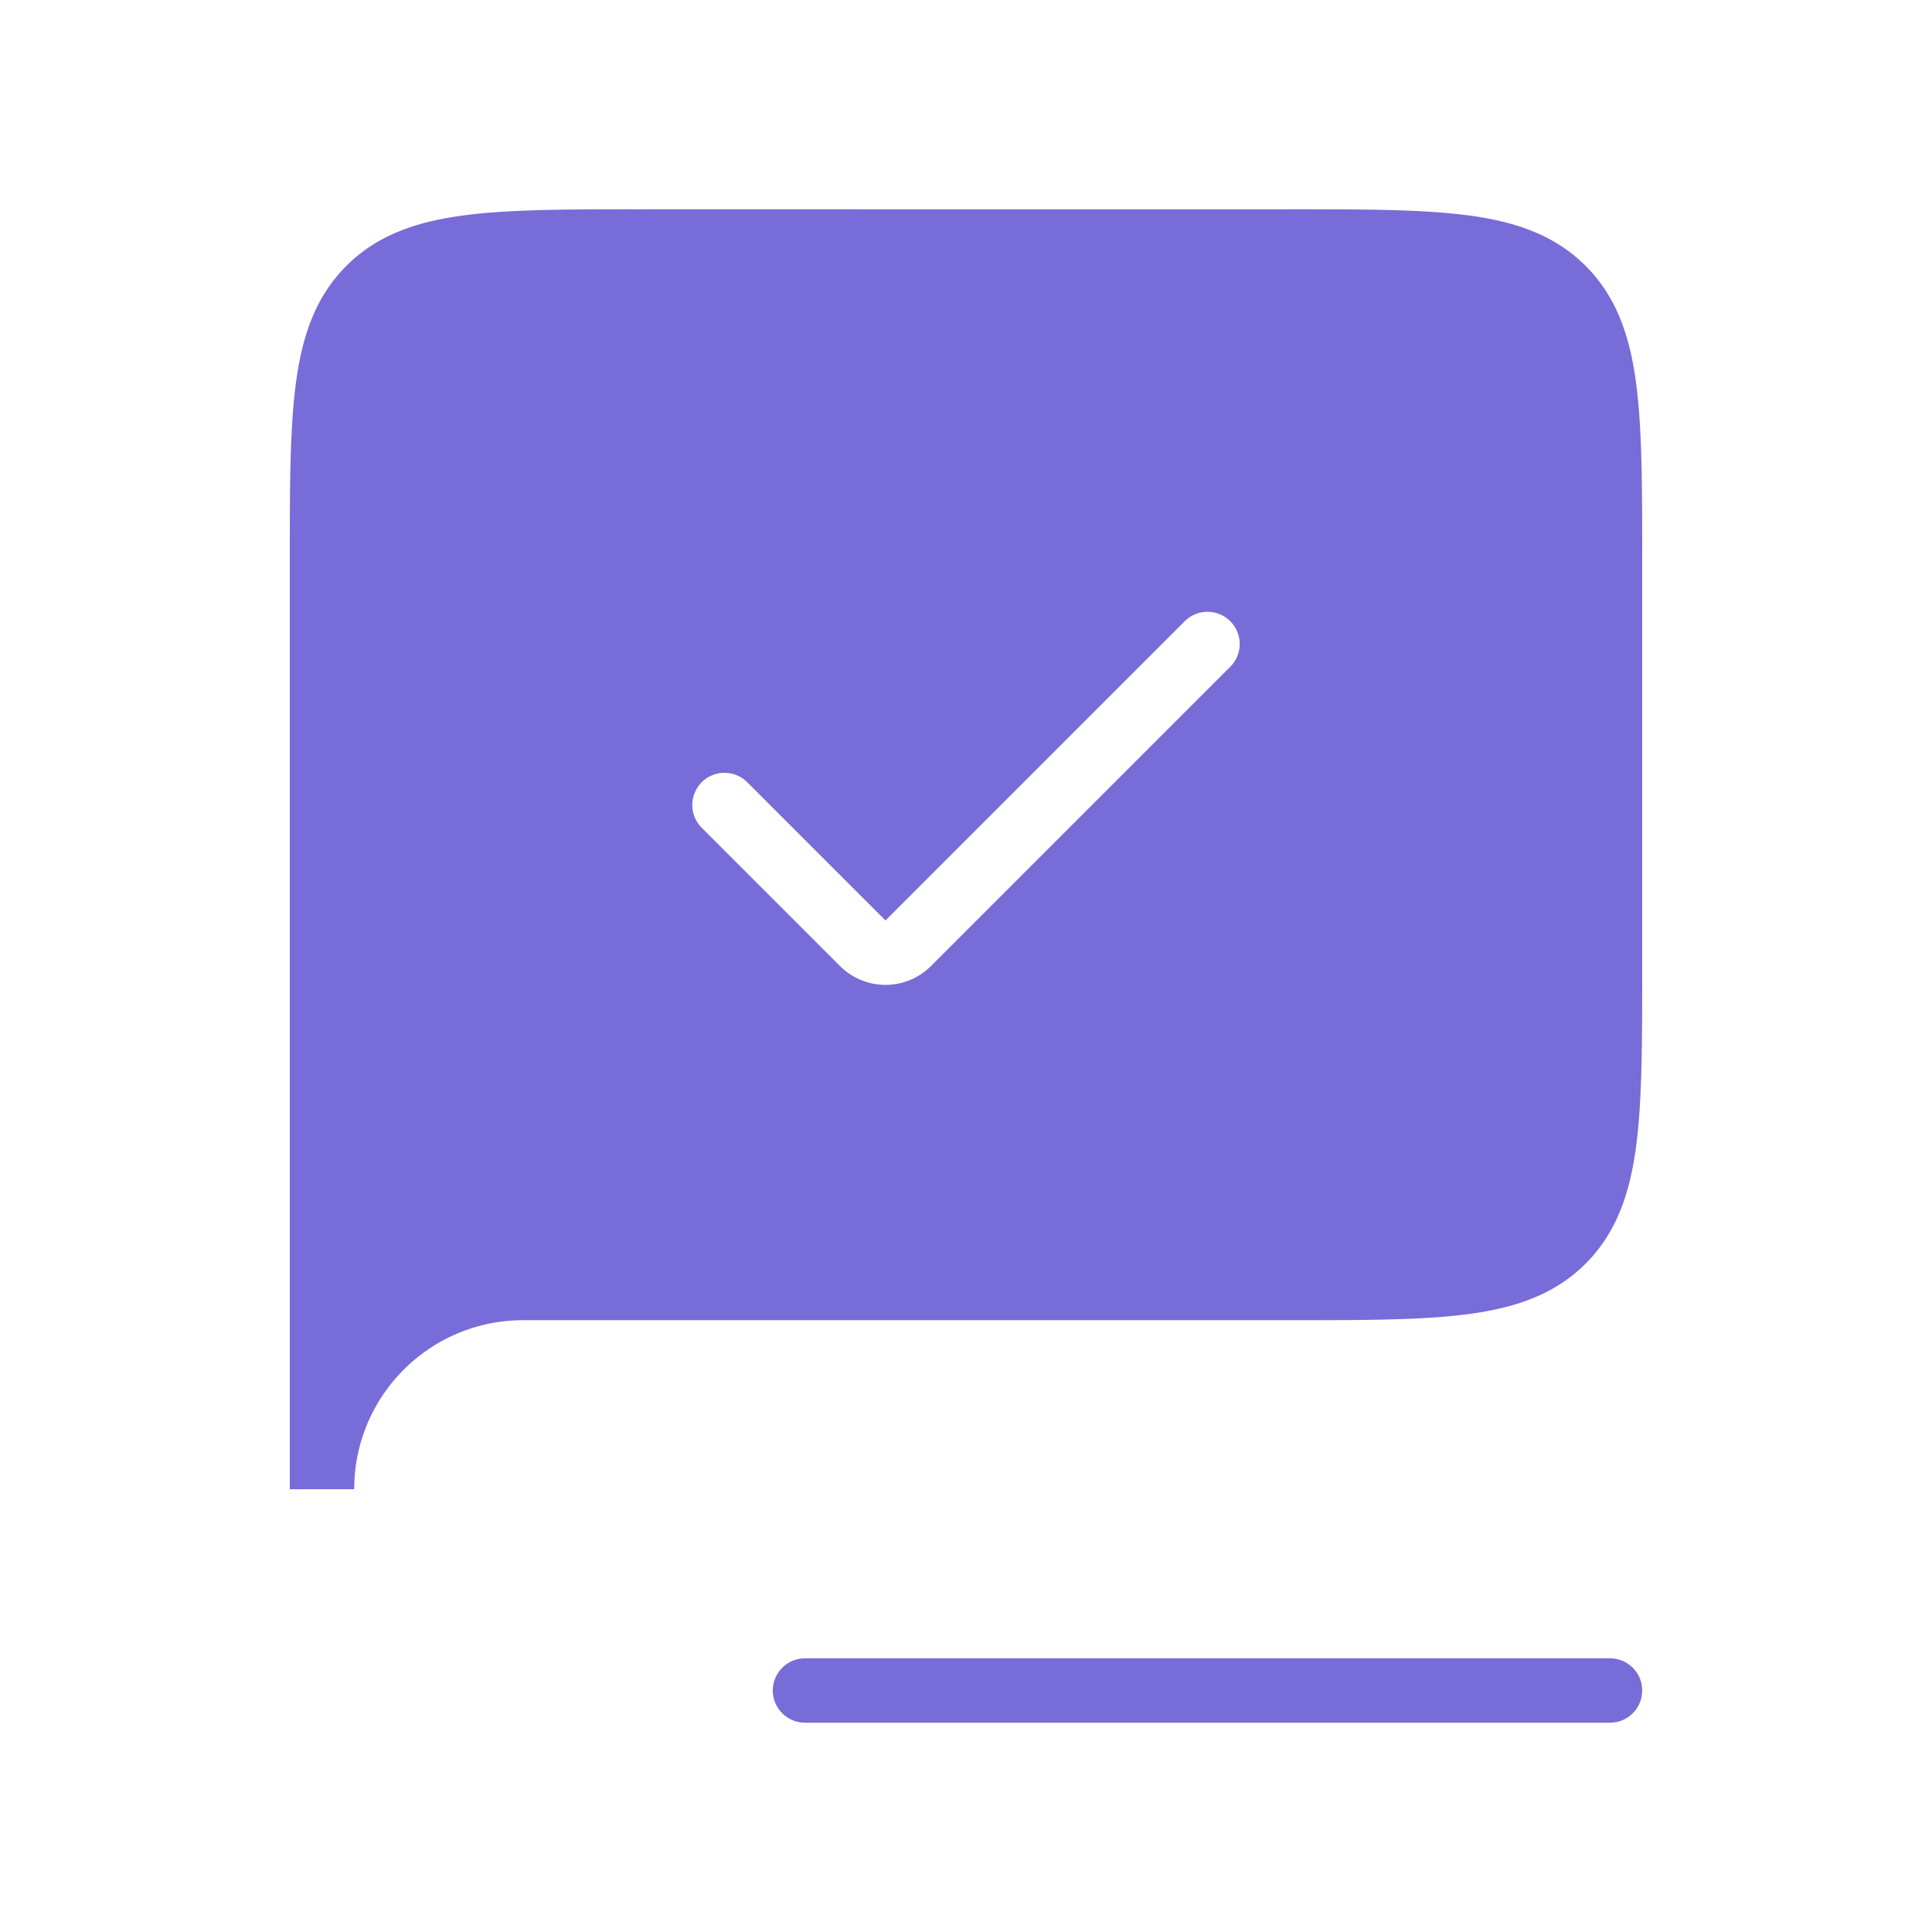 <svg width="60" height="60" viewBox="0 0 60 60" fill="none" xmlns="http://www.w3.org/2000/svg"><path fill-rule="evenodd" clip-rule="evenodd" d="M16.25 40H40c4.714 0 7.071 0 8.535-1.465C50 37.072 50 34.715 50 30V17.5c0-4.714 0-7.071-1.465-8.536C47.072 7.5 44.715 7.5 40 7.5H20c-4.714 0-7.071 0-8.536 1.464C10 10.43 10 12.786 10 17.5v28.75A6.25 6.25 0 0 1 16.25 40zm22.664-18.586a2 2 0 1 0-2.828-2.828L27.5 27.172l-3.586-3.586a2 2 0 1 0-2.828 2.828l4.293 4.293a3 3 0 0 0 4.242 0l9.293-9.293z" fill="#786CD9"/><path d="m38.914 18.586-.707.707.707-.707zm0 2.828-.707-.707.707.707zm-2.828-2.828.707.707-.707-.707zM27.5 27.172l-.707.707.707.707.707-.707-.707-.707zm-3.586-3.586-.707.707.707-.707zm-2.828 0-.707-.707.707.707zm0 2.828-.707.707.707-.707zm4.293 4.293.707-.707-.707.707zm4.242 0L28.914 30l.707.707zM40 39H16.25v2H40v-2zm7.828-1.172c-.515.516-1.224.83-2.475.998-1.28.172-2.968.174-5.353.174v2c2.329 0 4.176.002 5.62-.192 1.472-.198 2.674-.616 3.623-1.565l-1.415-1.415zM49 30c0 2.385-.002 4.074-.174 5.353-.168 1.25-.482 1.96-.998 2.475l1.415 1.415c.949-.95 1.367-2.15 1.565-3.623.194-1.444.192-3.291.192-5.62h-2zm0-12.5V30h2V17.5h-2zm-1.172-7.828c.516.515.83 1.224.998 2.475.172 1.28.174 2.968.174 5.353h2c0-2.329.002-4.176-.192-5.62-.198-1.472-.616-2.674-1.565-3.623l-1.415 1.415zM40 8.5c2.385 0 4.074.002 5.353.174 1.25.168 1.96.482 2.475.998l1.415-1.415c-.95-.949-2.15-1.367-3.623-1.565C44.176 6.498 42.329 6.5 40 6.5v2zm-20 0h20v-2H20v2zm-7.828 1.172c.515-.516 1.224-.83 2.475-.998C15.927 8.502 17.615 8.5 20 8.5v-2c-2.329 0-4.176-.002-5.62.192-1.472.198-2.674.616-3.623 1.565l1.415 1.415zM11 17.5c0-2.385.002-4.074.174-5.353.168-1.25.482-1.96.998-2.475l-1.415-1.415c-.949.95-1.367 2.15-1.565 3.623C8.998 13.324 9 15.171 9 17.5h2zm0 28.75V17.5H9v28.75h2zM16.25 39A7.25 7.25 0 0 0 9 46.25h2c0-2.9 2.35-5.25 5.25-5.25v-2zm21.957-19.707a1 1 0 0 1 0 1.414l1.414 1.414a3 3 0 0 0 0-4.242l-1.414 1.414zm-1.414 0a1 1 0 0 1 1.414 0l1.414-1.414a3 3 0 0 0-4.242 0l1.414 1.414zm-8.586 8.586 8.586-8.586-1.414-1.414-8.586 8.585 1.414 1.415zm-5-3.586 3.586 3.586 1.414-1.415-3.586-3.585-1.414 1.414zm-1.414 0a1 1 0 0 1 1.414 0l1.414-1.414a3 3 0 0 0-4.242 0l1.414 1.414zm0 1.414a1 1 0 0 1 0-1.414l-1.414-1.414a3 3 0 0 0 0 4.242l1.414-1.414zM26.086 30l-4.293-4.293-1.414 1.414 4.293 4.293L26.086 30zm2.828 0a2 2 0 0 1-2.828 0l-1.414 1.414a4 4 0 0 0 5.656 0L28.914 30zm9.293-9.293L28.914 30l1.414 1.414 9.293-9.293-1.414-1.414z" fill="#786CD9"/><path d="M50 52.5H25" stroke="#786CD9" stroke-width="2" stroke-linecap="round"/></svg>